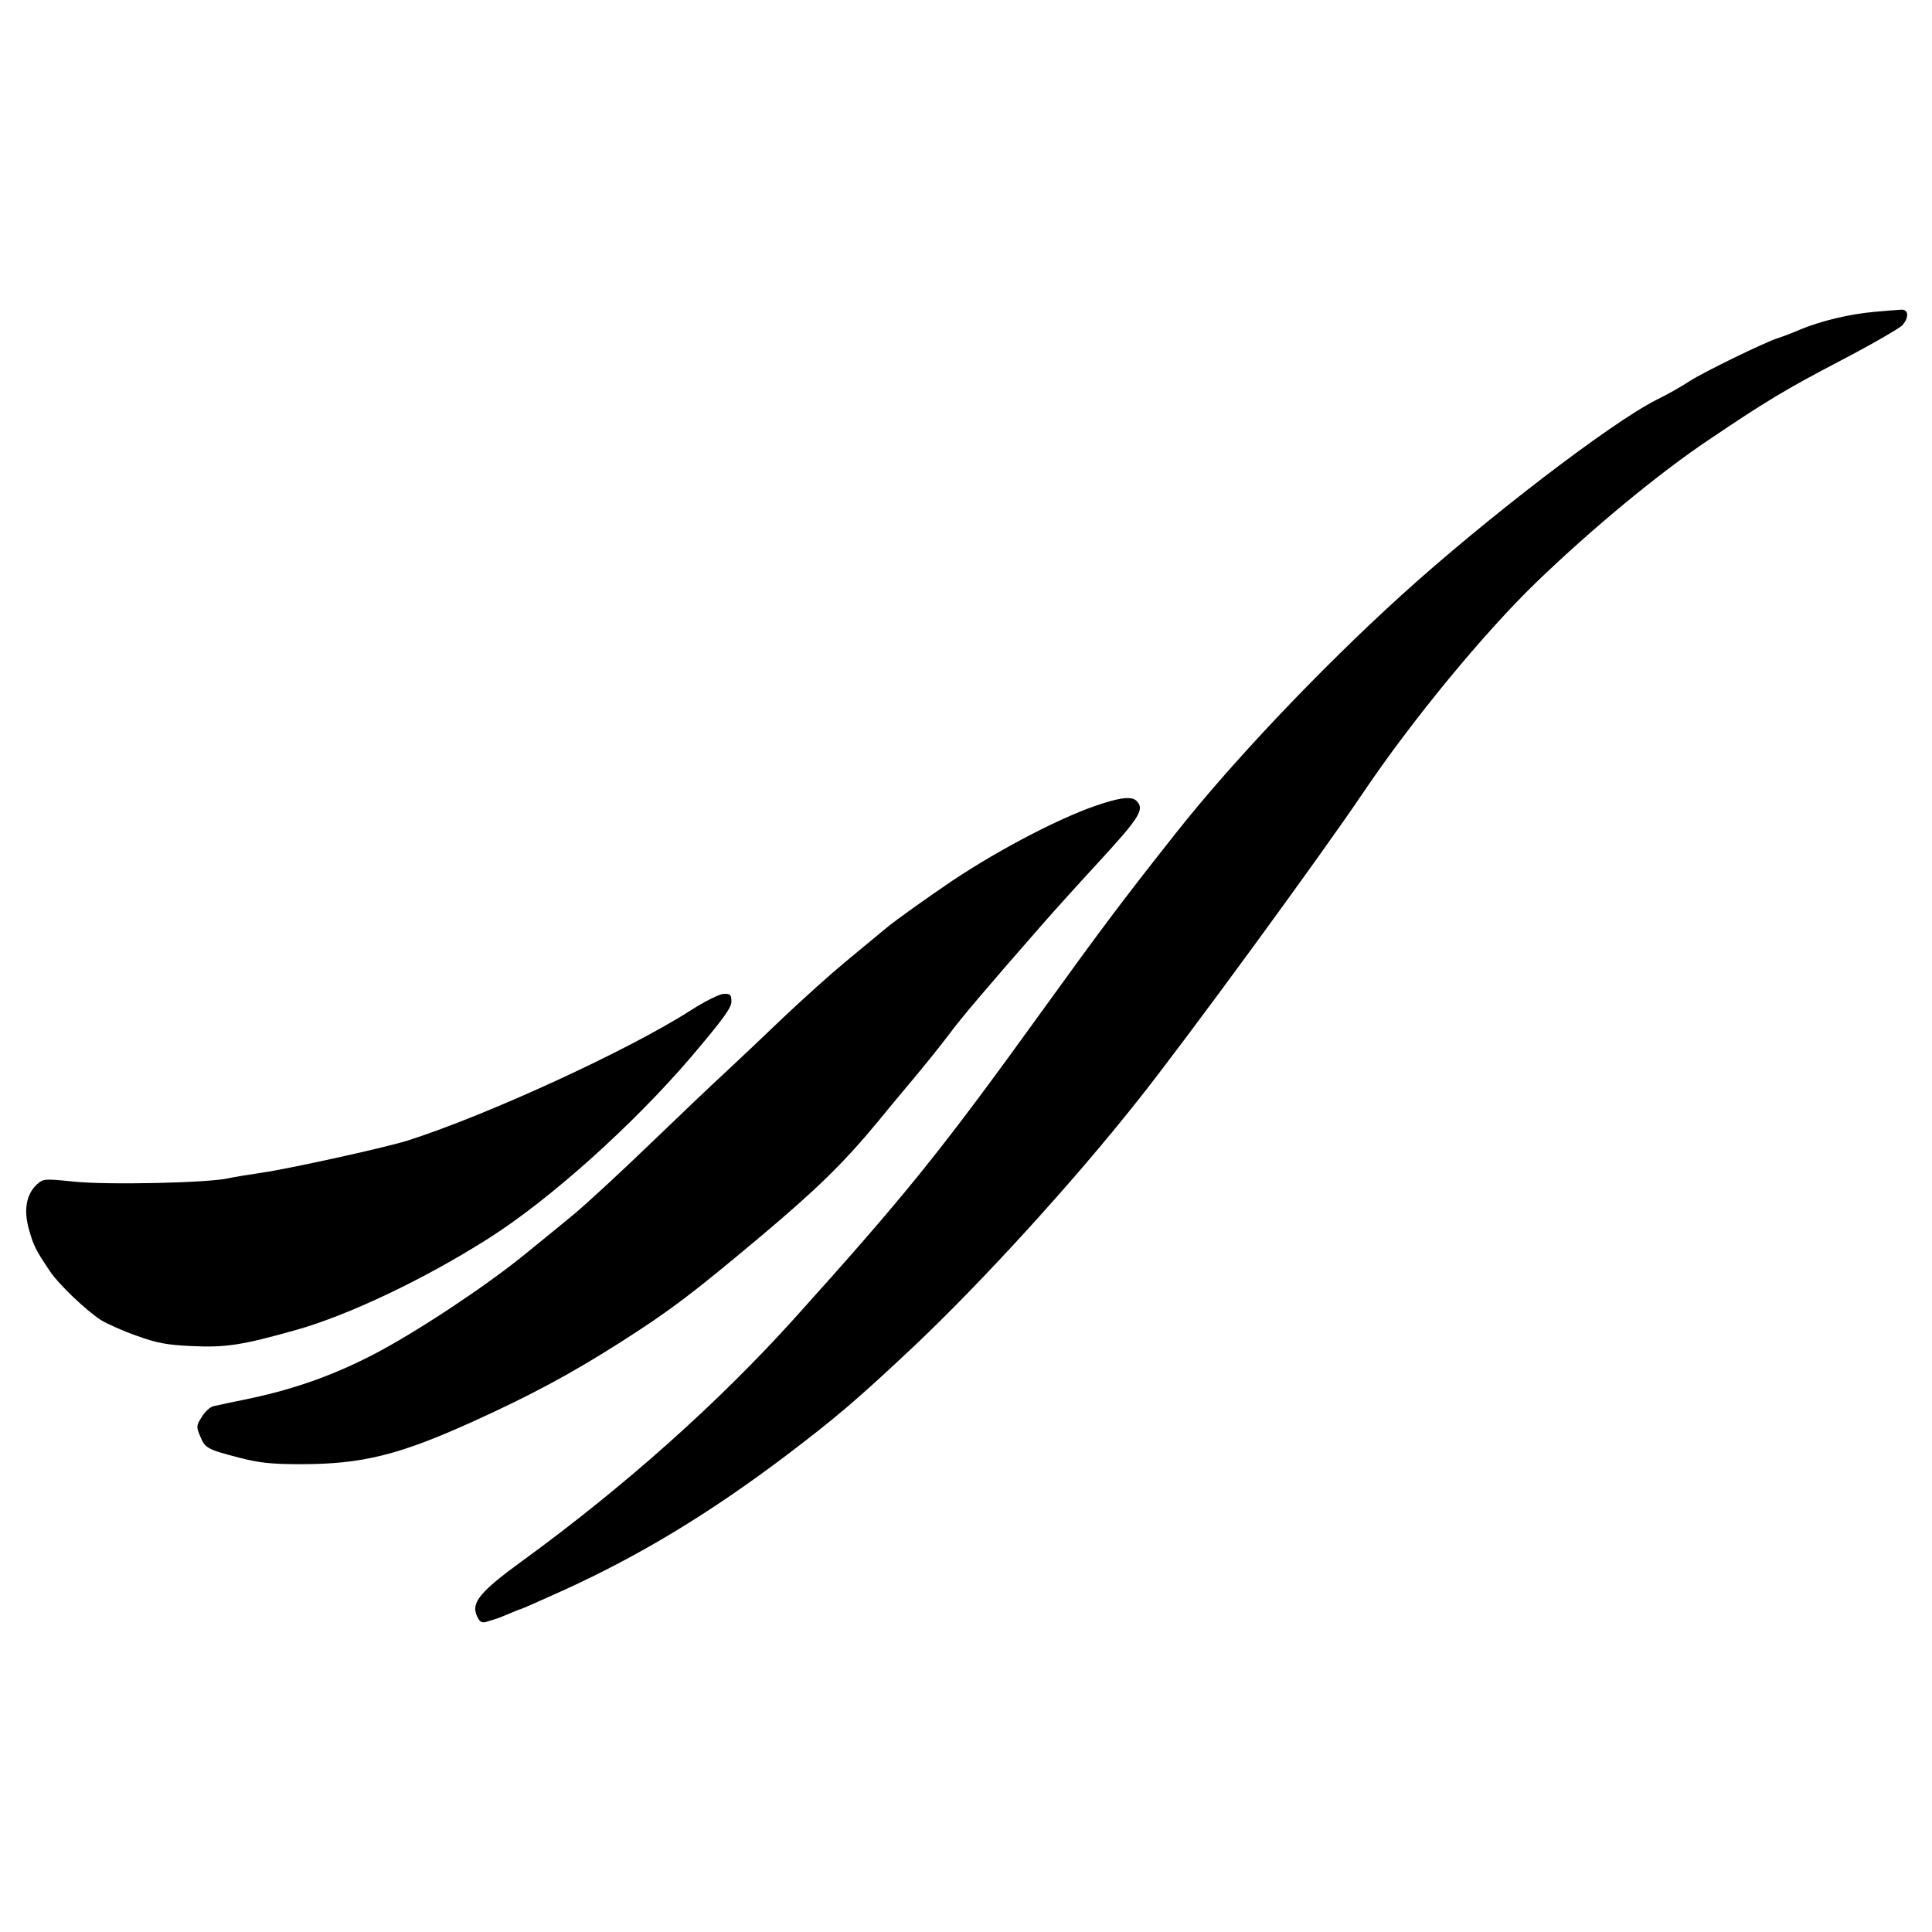 <?xml version="1.0" standalone="no"?>
<!DOCTYPE svg PUBLIC "-//W3C//DTD SVG 20010904//EN"
 "http://www.w3.org/TR/2001/REC-SVG-20010904/DTD/svg10.dtd">
<svg version="1.0" xmlns="http://www.w3.org/2000/svg"
 width="700pt" height="700pt" viewBox="0 0 700 700"
 preserveAspectRatio="xMidYMid meet">
<g transform="translate(0,700) scale(0.1,-0.1)"
fill="#000000" stroke="none">
<path d="M6790 5870 c-89 -8 -194 -33 -270 -65 -30 -13 -65 -26 -78 -30 -43
-13 -268 -122 -322 -157 -30 -20 -84 -50 -119 -67 -166 -84 -620 -432 -925
-709 -293 -266 -614 -605 -816 -861 -193 -244 -270 -347 -475 -631 -375 -520
-499 -674 -906 -1126 -275 -305 -615 -609 -986 -879 -154 -112 -187 -152 -165
-200 10 -22 17 -26 35 -21 12 4 27 8 32 10 6 1 27 10 49 19 21 9 40 17 43 17
2 0 75 32 161 71 275 126 524 277 797 483 182 138 261 205 464 396 249 235
580 598 812 891 176 221 663 887 818 1117 176 261 436 577 626 761 202 195
445 396 624 516 209 141 280 184 481 289 113 59 213 117 223 128 25 29 22 58
-5 56 -13 -1 -57 -4 -98 -8z"/>
<path d="M3995 4089 c-136 -42 -368 -162 -546 -281 -96 -65 -202 -141 -235
-168 -32 -27 -101 -83 -151 -125 -51 -42 -150 -131 -221 -198 -70 -67 -163
-155 -207 -196 -44 -40 -170 -160 -280 -266 -110 -106 -234 -220 -275 -254
-41 -34 -122 -100 -180 -147 -140 -114 -386 -277 -542 -359 -146 -76 -285
-126 -448 -161 -63 -13 -125 -26 -137 -29 -12 -3 -31 -20 -42 -39 -20 -31 -20
-36 -6 -69 18 -44 25 -48 140 -78 73 -19 115 -24 225 -24 222 0 356 33 627
156 205 93 351 171 533 287 177 113 254 171 501 378 207 174 304 268 433 424
38 47 102 123 141 170 39 47 91 112 115 144 38 52 130 161 336 396 31 36 123
138 205 227 149 162 167 191 137 221 -16 16 -51 14 -123 -9z"/>
<path d="M2502 3339 c-224 -144 -740 -381 -1027 -472 -83 -26 -434 -103 -527
-116 -42 -6 -96 -15 -120 -20 -73 -17 -442 -25 -562 -12 -107 11 -110 10 -133
-11 -38 -36 -48 -92 -28 -163 17 -59 23 -72 76 -151 33 -49 131 -142 185 -177
23 -14 81 -40 130 -57 72 -26 109 -33 197 -37 125 -6 184 3 382 59 188 53 464
184 695 331 221 140 521 409 732 655 117 138 148 180 148 203 0 25 -4 29 -27
28 -16 0 -69 -27 -121 -60z"/>
</g>
</svg>
